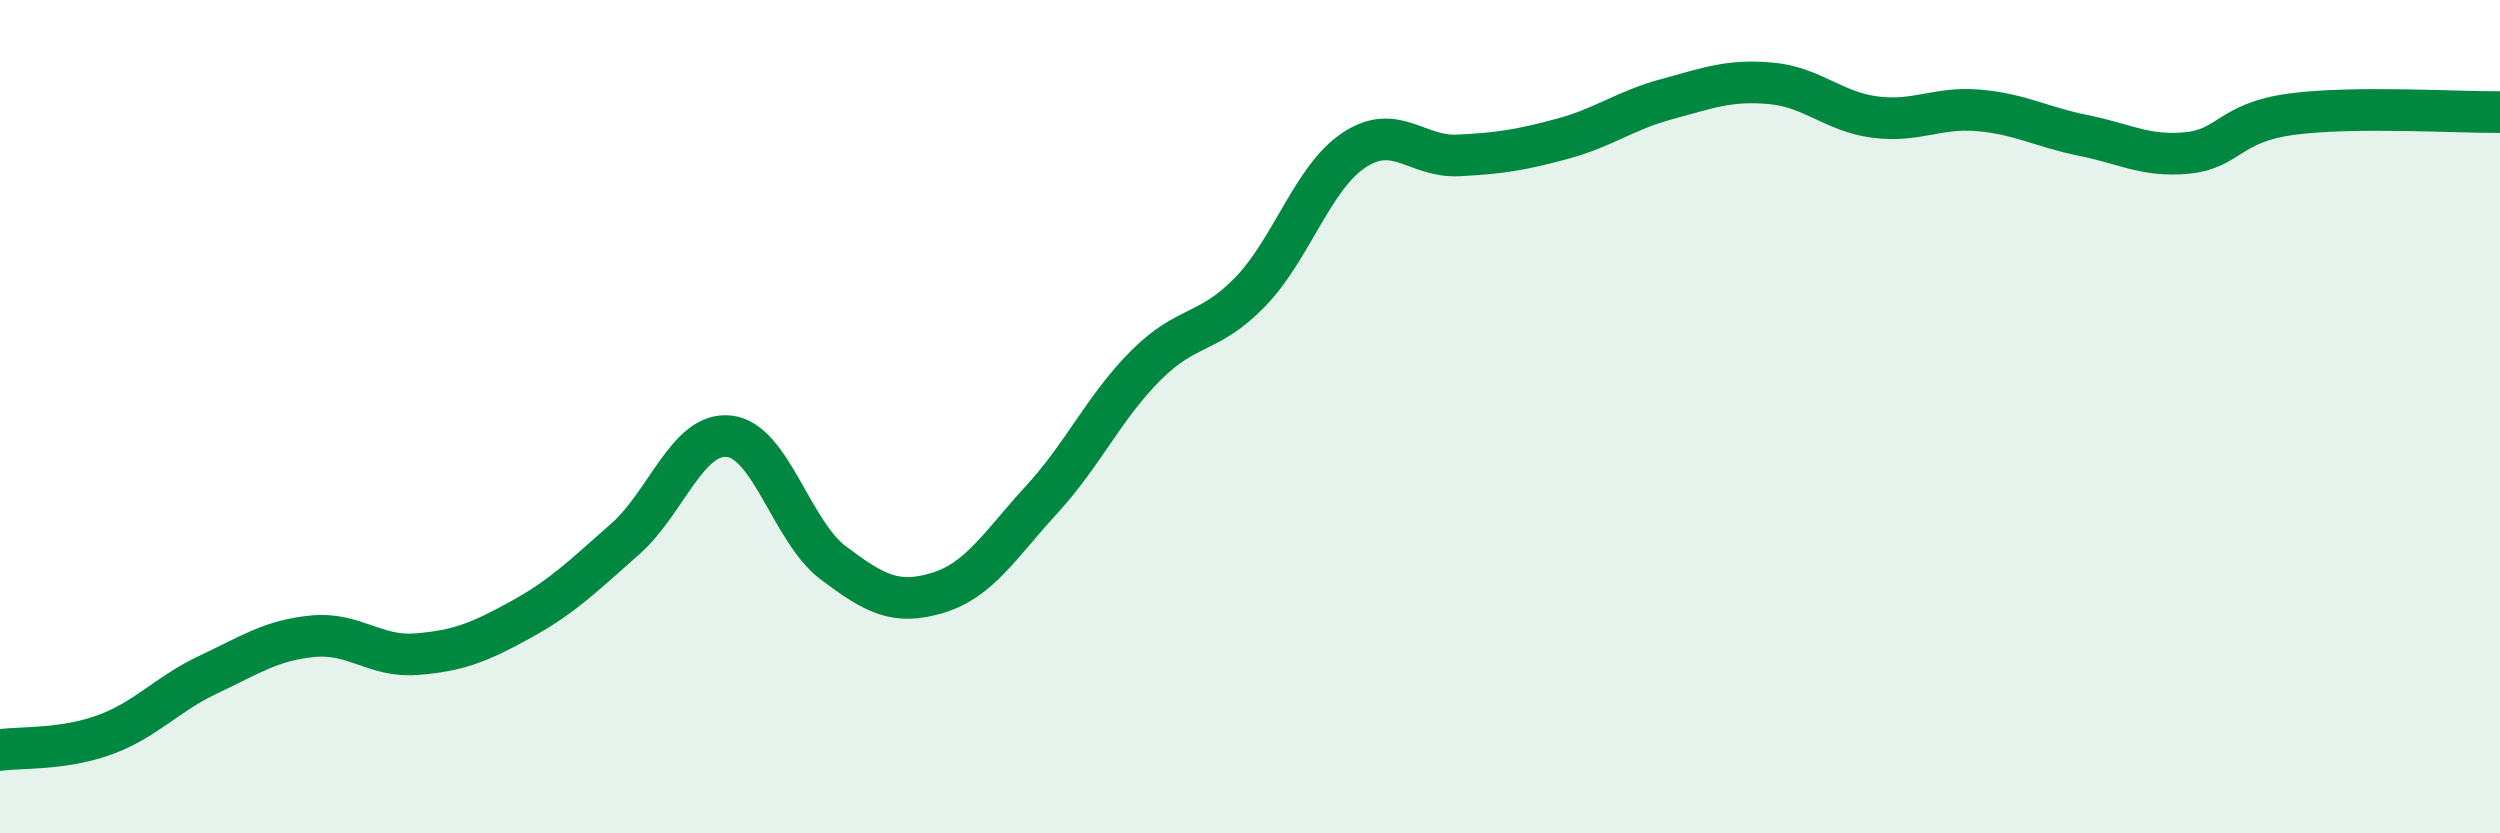 
    <svg width="60" height="20" viewBox="0 0 60 20" xmlns="http://www.w3.org/2000/svg">
      <path
        d="M 0,18 C 0.5,17.93 1.5,18 2.5,17.64 C 3.5,17.28 4,16.66 5,16.19 C 6,15.72 6.5,15.37 7.5,15.27 C 8.5,15.17 9,15.78 10,15.7 C 11,15.62 11.5,15.42 12.5,14.87 C 13.5,14.32 14,13.82 15,12.94 C 16,12.06 16.5,10.36 17.5,10.47 C 18.5,10.58 19,12.76 20,13.51 C 21,14.26 21.5,14.53 22.5,14.23 C 23.5,13.93 24,13.08 25,11.99 C 26,10.9 26.5,9.77 27.5,8.77 C 28.5,7.77 29,8.04 30,7.01 C 31,5.98 31.5,4.26 32.5,3.6 C 33.5,2.94 34,3.78 35,3.73 C 36,3.68 36.5,3.6 37.5,3.33 C 38.5,3.06 39,2.65 40,2.38 C 41,2.11 41.5,1.91 42.5,2 C 43.5,2.09 44,2.68 45,2.81 C 46,2.94 46.5,2.56 47.5,2.65 C 48.5,2.74 49,3.05 50,3.25 C 51,3.45 51.5,3.77 52.5,3.67 C 53.5,3.57 53.5,2.94 55,2.74 C 56.5,2.54 59,2.7 60,2.69L60 20L0 20Z"
        fill="#008740"
        opacity="0.1"
        stroke-linecap="round"
        stroke-linejoin="round"
      />
      <path
        d="M 0,18 C 0.5,17.93 1.5,18 2.5,17.64 C 3.5,17.28 4,16.66 5,16.19 C 6,15.72 6.5,15.37 7.5,15.27 C 8.5,15.17 9,15.78 10,15.7 C 11,15.62 11.5,15.42 12.5,14.87 C 13.5,14.32 14,13.82 15,12.94 C 16,12.06 16.5,10.36 17.5,10.47 C 18.5,10.58 19,12.76 20,13.51 C 21,14.26 21.5,14.53 22.5,14.23 C 23.5,13.93 24,13.08 25,11.99 C 26,10.9 26.5,9.77 27.5,8.77 C 28.5,7.77 29,8.04 30,7.01 C 31,5.98 31.5,4.26 32.5,3.6 C 33.5,2.94 34,3.78 35,3.73 C 36,3.68 36.5,3.6 37.5,3.33 C 38.5,3.06 39,2.65 40,2.38 C 41,2.11 41.5,1.91 42.5,2 C 43.5,2.09 44,2.68 45,2.81 C 46,2.94 46.5,2.56 47.5,2.65 C 48.5,2.74 49,3.05 50,3.25 C 51,3.45 51.5,3.77 52.5,3.67 C 53.5,3.57 53.5,2.94 55,2.74 C 56.5,2.54 59,2.7 60,2.69"
        stroke="#008740"
        stroke-width="1"
        fill="none"
        stroke-linecap="round"
        stroke-linejoin="round"
      />
    </svg>
  